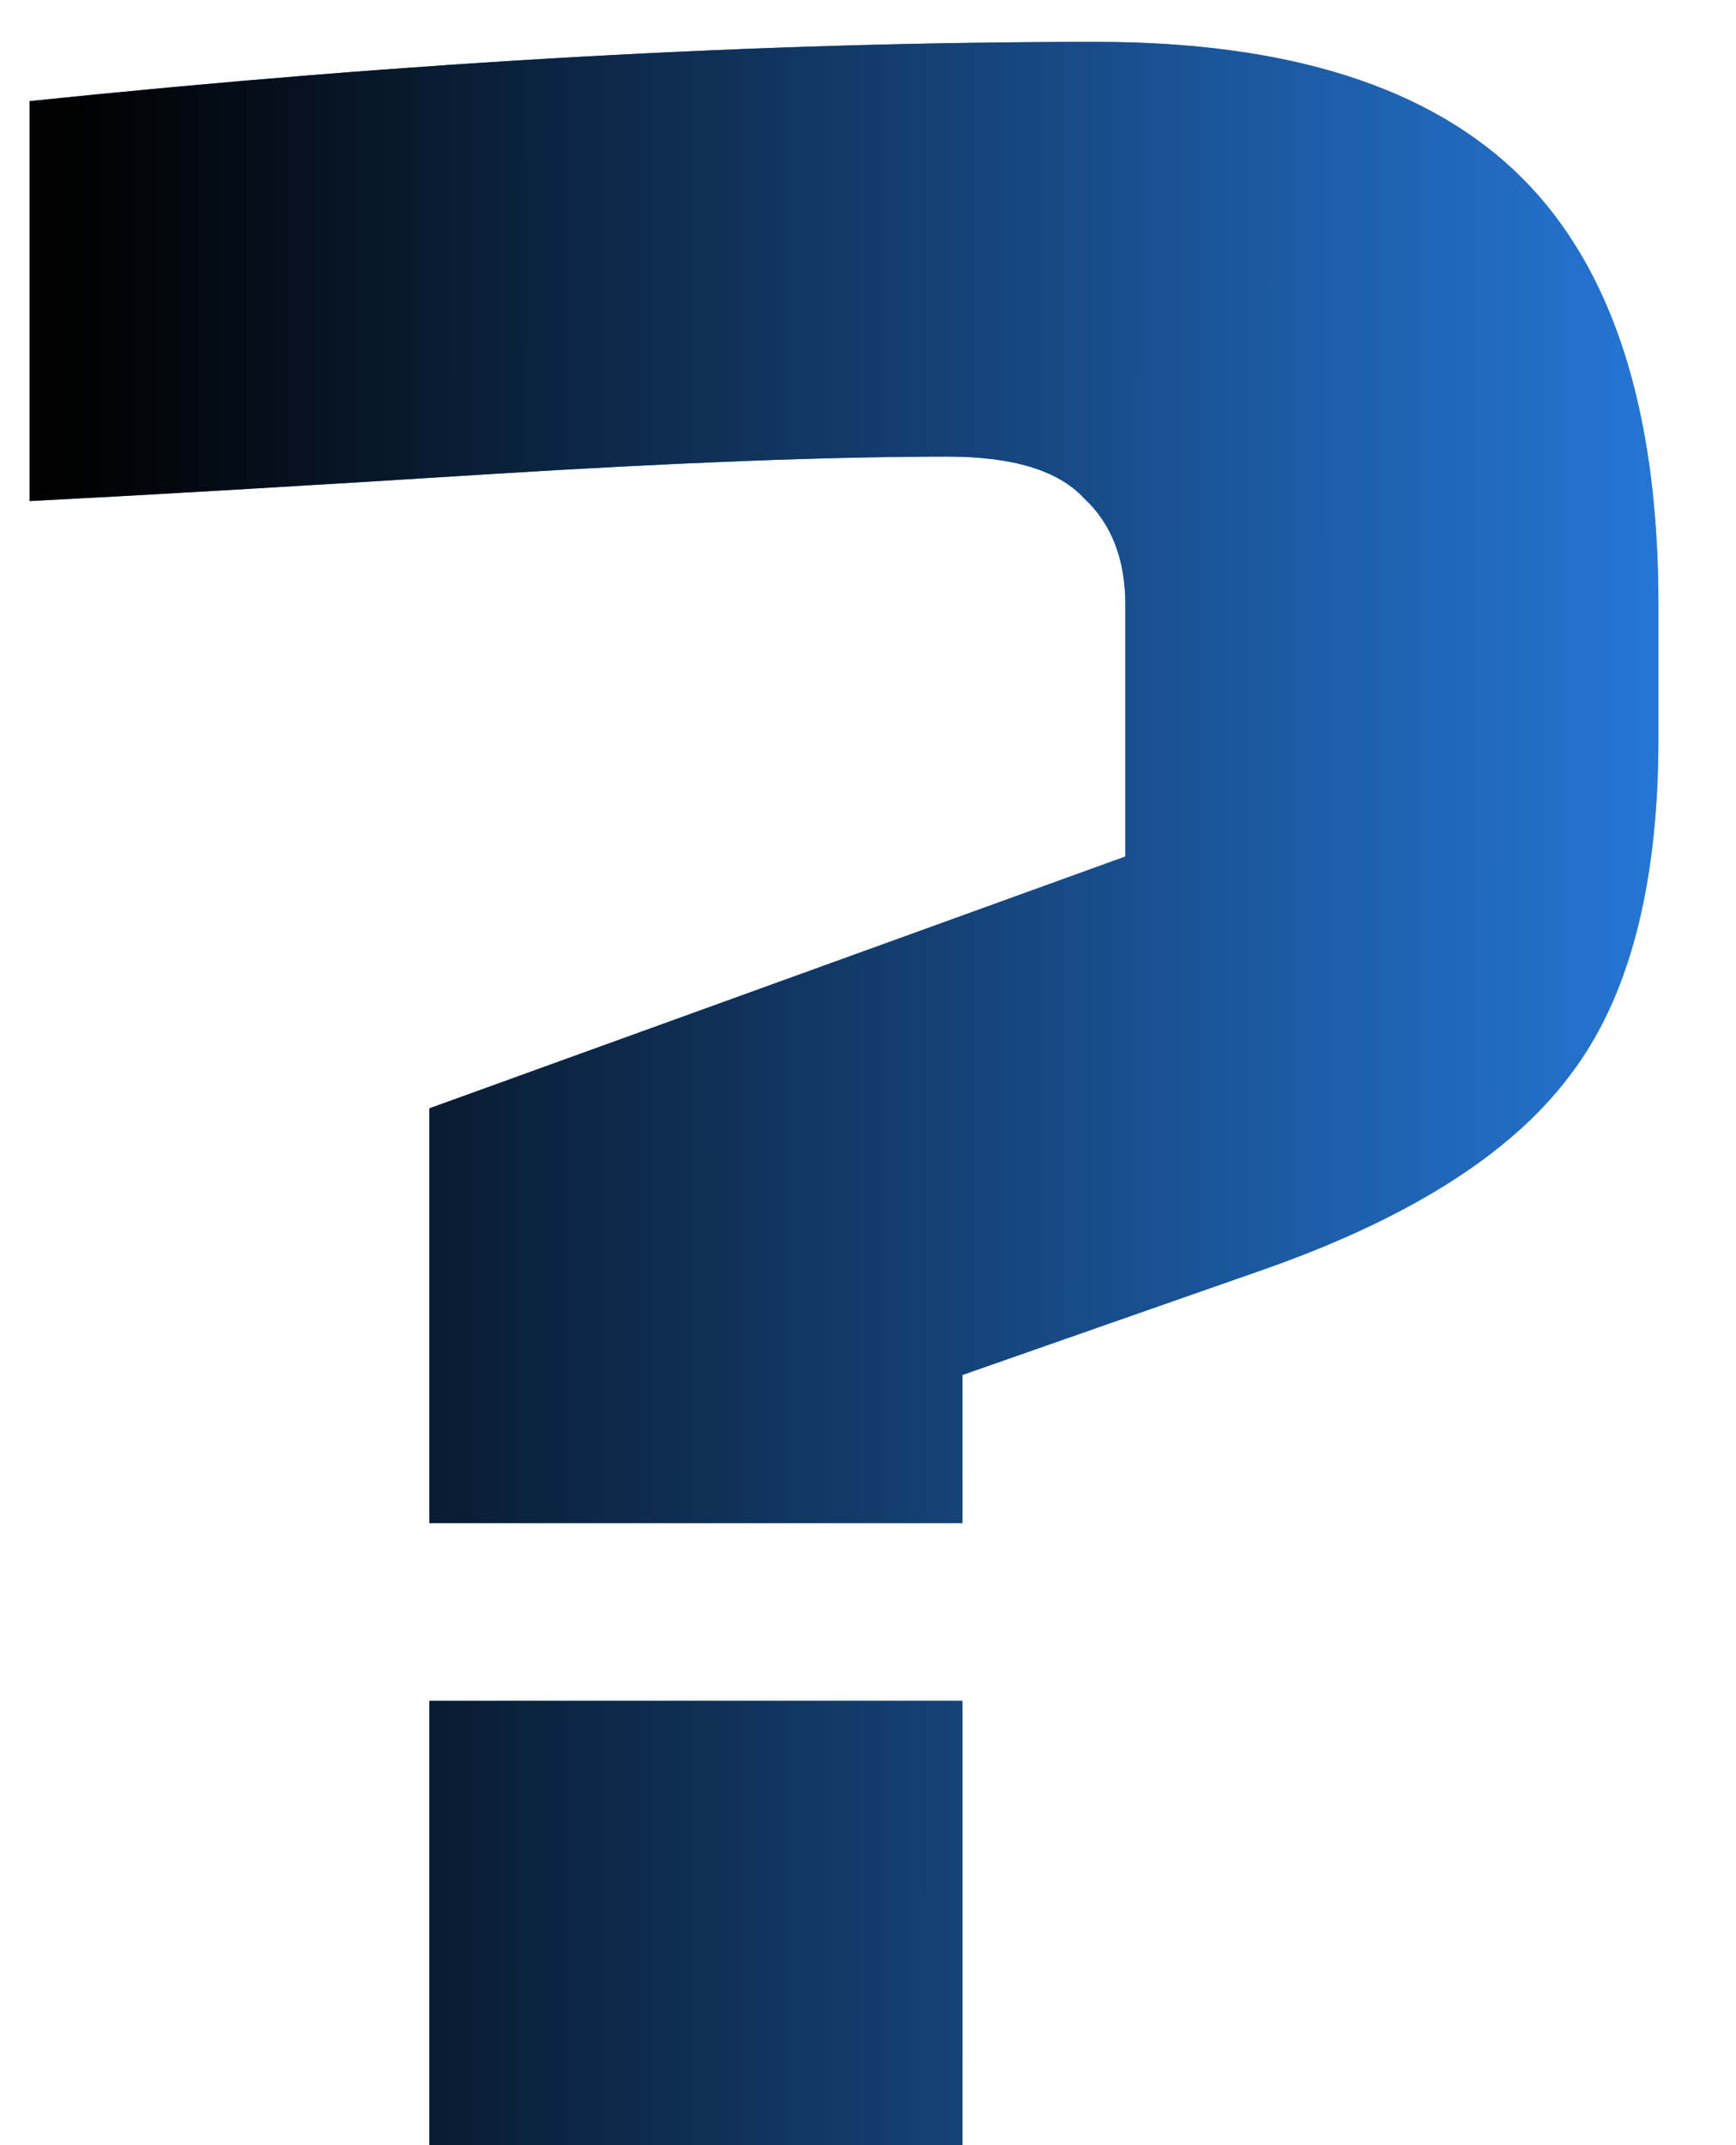<?xml version="1.0" encoding="UTF-8"?> <svg xmlns="http://www.w3.org/2000/svg" width="17" height="21" viewBox="0 0 17 21" fill="none"> <path d="M0.29 0.99C4.021 0.603 7.501 0.41 10.73 0.41C12.625 0.41 14.017 0.855 14.906 1.744C15.795 2.633 16.24 4.025 16.24 5.92V7.225C16.24 8.675 15.95 9.777 15.37 10.531C14.79 11.304 13.775 11.942 12.325 12.445L9.425 13.46V14.91H4.205V10.85L11.02 8.385V5.92C11.02 5.475 10.885 5.127 10.614 4.876C10.363 4.605 9.918 4.47 9.28 4.47C8.12 4.47 6.612 4.528 4.756 4.644C2.919 4.76 1.431 4.847 0.29 4.905V0.99ZM4.205 16.65H9.425V21H4.205V16.65Z" fill="url(#paint0_linear_3390_4100)"></path> <path d="M0.29 0.99C4.021 0.603 7.501 0.41 10.73 0.41C12.625 0.41 14.017 0.855 14.906 1.744C15.795 2.633 16.24 4.025 16.24 5.92V7.225C16.24 8.675 15.95 9.777 15.37 10.531C14.79 11.304 13.775 11.942 12.325 12.445L9.425 13.46V14.91H4.205V10.85L11.02 8.385V5.92C11.02 5.475 10.885 5.127 10.614 4.876C10.363 4.605 9.918 4.47 9.28 4.47C8.12 4.47 6.612 4.528 4.756 4.644C2.919 4.76 1.431 4.847 0.29 4.905V0.99ZM4.205 16.65H9.425V21H4.205V16.65Z" fill="url(#paint1_linear_3390_4100)"></path> <defs> <linearGradient id="paint0_linear_3390_4100" x1="15.814" y1="31.953" x2="-12.218" y2="20.852" gradientUnits="userSpaceOnUse"> <stop stop-color="#4BB2C8"></stop> <stop offset="1" stop-color="#135EED"></stop> </linearGradient> <linearGradient id="paint1_linear_3390_4100" x1="0.661" y1="1.5" x2="17.025" y2="1.513" gradientUnits="userSpaceOnUse"> <stop></stop> <stop offset="1" stop-color="#277CE0"></stop> </linearGradient> </defs> </svg> 